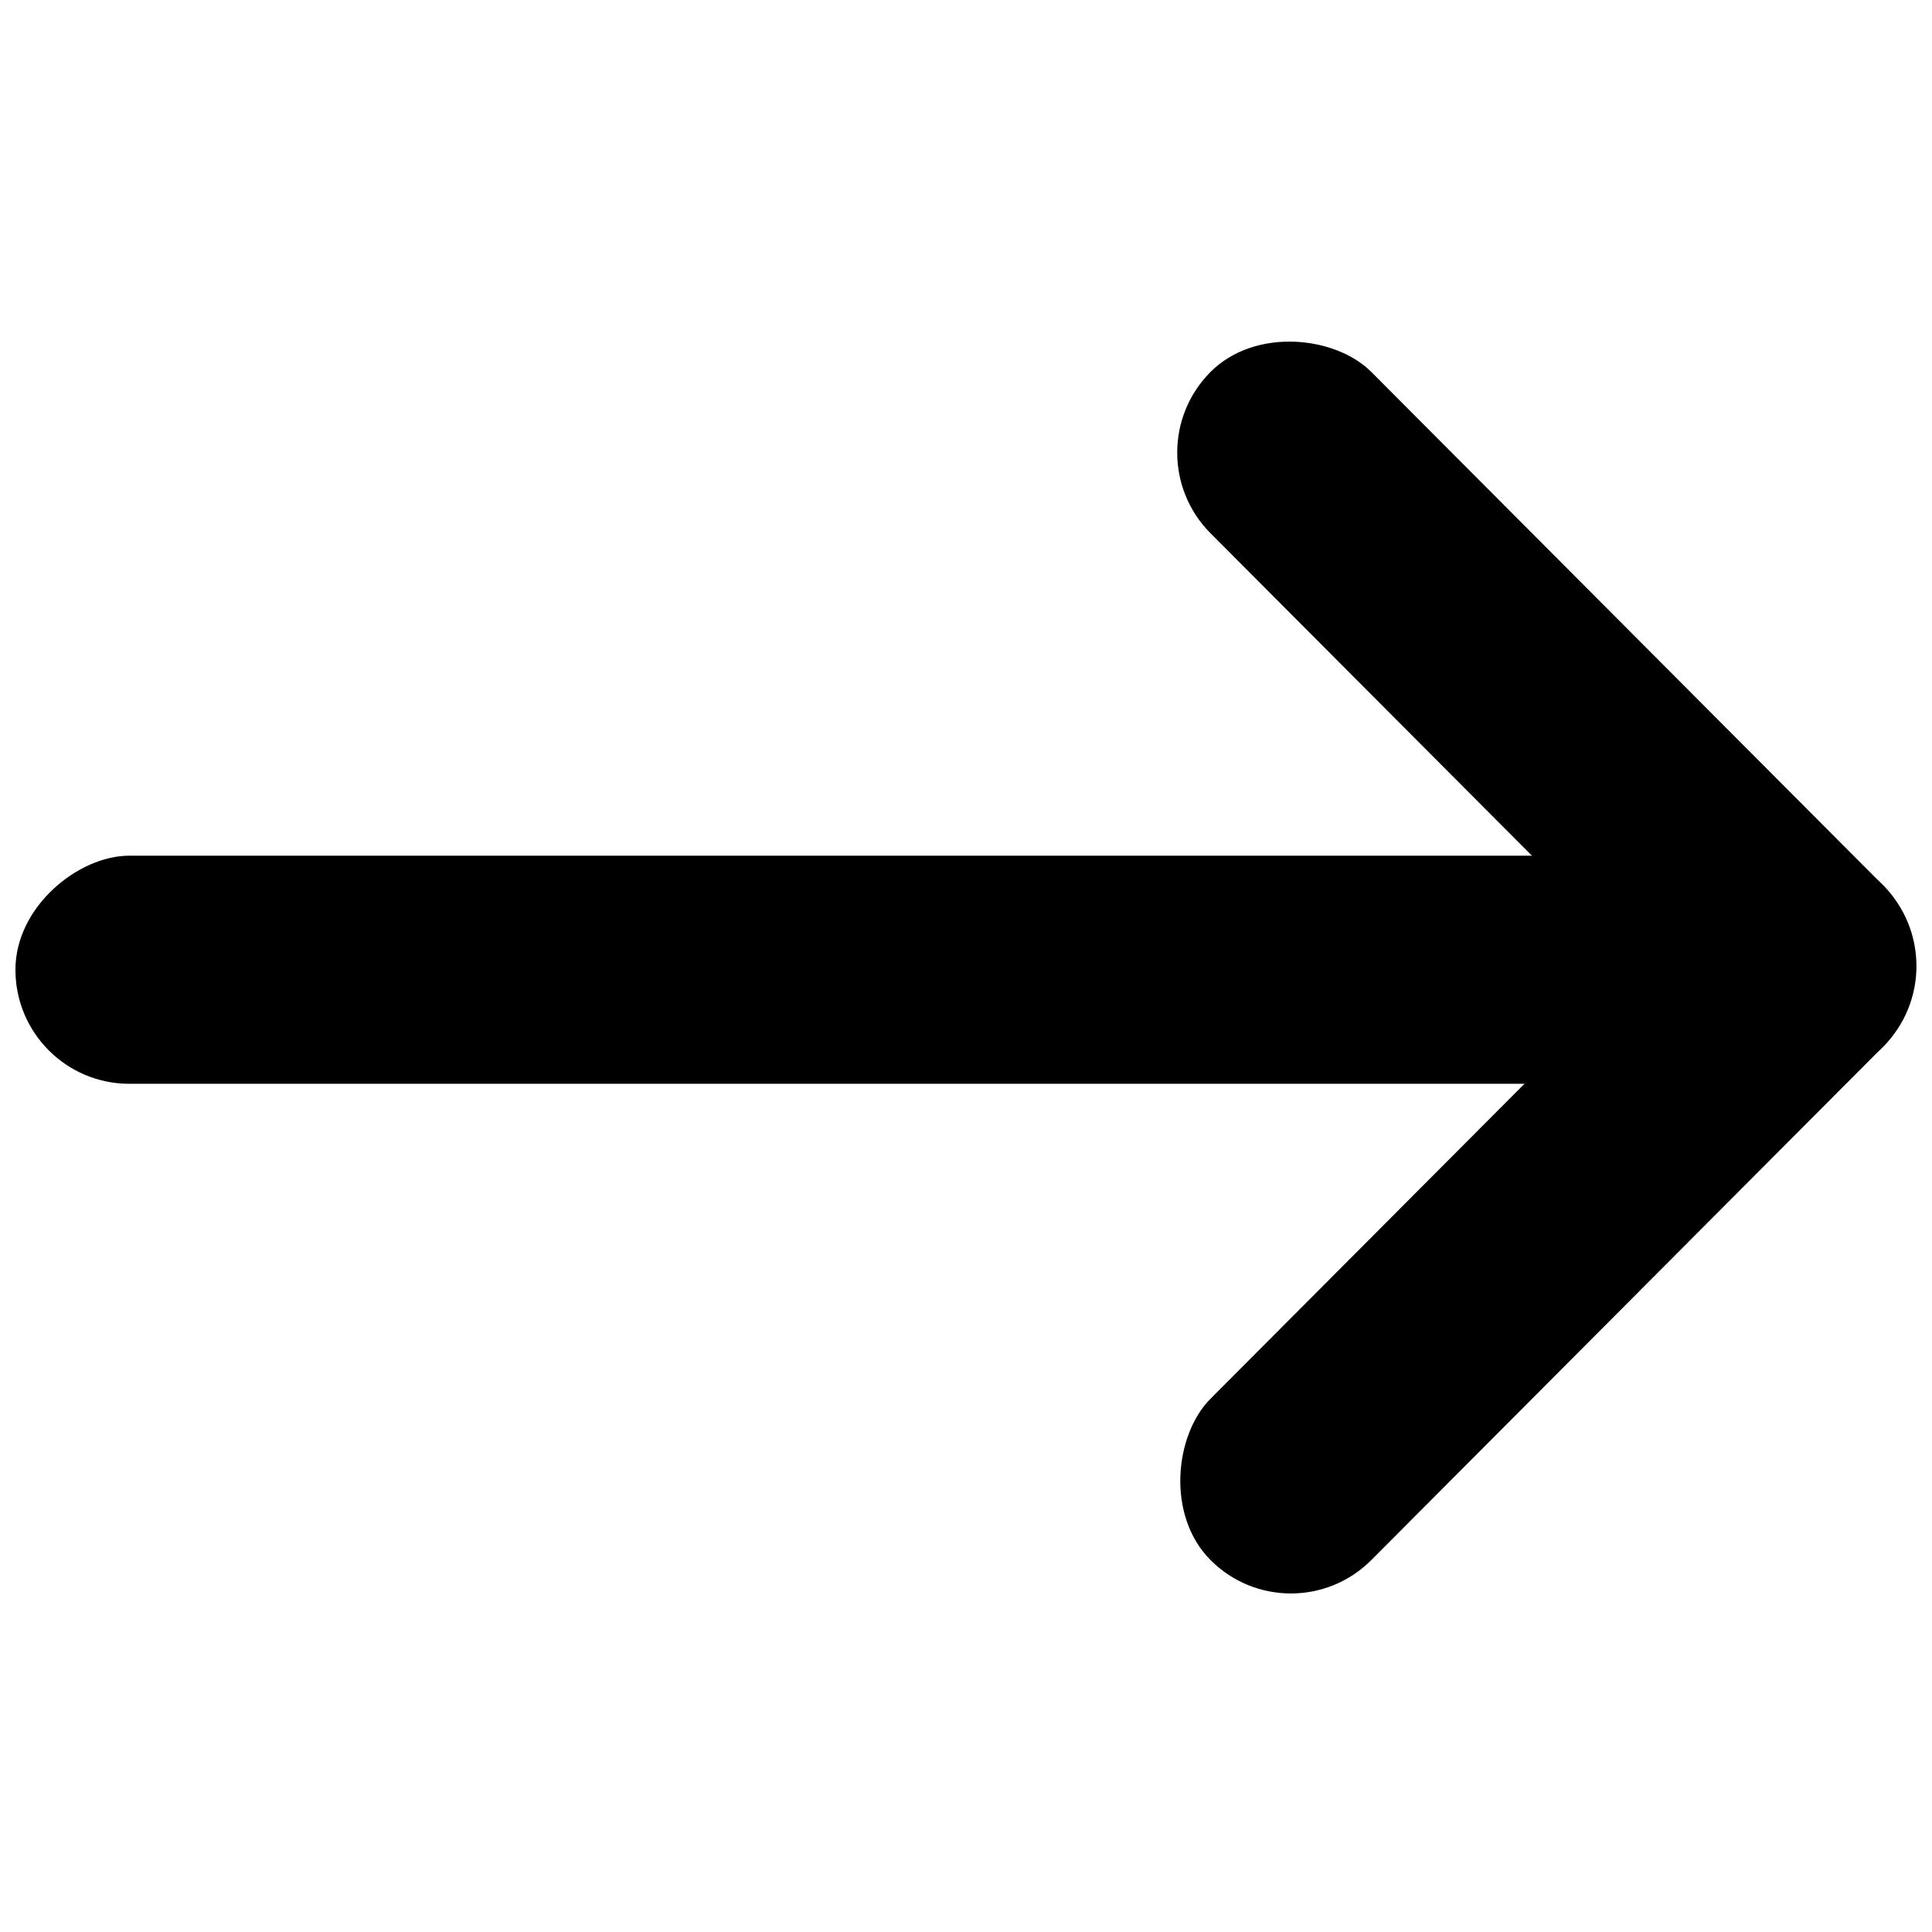 <?xml version="1.0" encoding="UTF-8"?>
<!-- The Best Svg Icon site in the world: iconSvg.co, Visit us! https://iconsvg.co -->
<svg width="800px" height="800px" version="1.1" viewBox="144 144 512 512" xmlns="http://www.w3.org/2000/svg">
 <defs>
  <clipPath id="c">
   <path d="m148.09 370h483.91v62h-483.91z"/>
  </clipPath>
  <clipPath id="b">
   <path d="m455 234h196.9v196h-196.9z"/>
  </clipPath>
  <clipPath id="a">
   <path d="m456 369h195.9v198h-195.9z"/>
  </clipPath>
 </defs>
 <g>
  <g clip-path="url(#c)">
   <path d="m148.09 400.99c0-16.695 16.672-30.227 30.184-30.227h422.62c16.672 0 30.184 13.535 30.184 30.227 0 16.695-16.672 30.227-30.184 30.227h-422.62c-16.672 0-30.184-13.535-30.184-30.227z" fill-rule="evenodd"/>
  </g>
  <g clip-path="url(#b)">
   <path d="m464.8 242.57c11.766-11.805 33.074-9.57 42.613 0l135.64 136.07c11.766 11.805 11.766 30.945 0 42.75-11.766 11.805-33.074 9.57-42.613 0l-135.64-136.07c-11.766-11.805-11.766-30.945 0-42.75z" fill-rule="evenodd"/>
  </g>
  <g clip-path="url(#a)">
   <path d="m464.8 557.43c-11.766-11.805-9.539-33.18 0-42.75l135.64-136.07c11.766-11.805 30.848-11.805 42.613 0 11.766 11.805 9.539 33.18 0 42.75l-135.64 136.07c-11.766 11.805-30.848 11.805-42.613 0z" fill-rule="evenodd"/>
  </g>
 </g>
</svg>